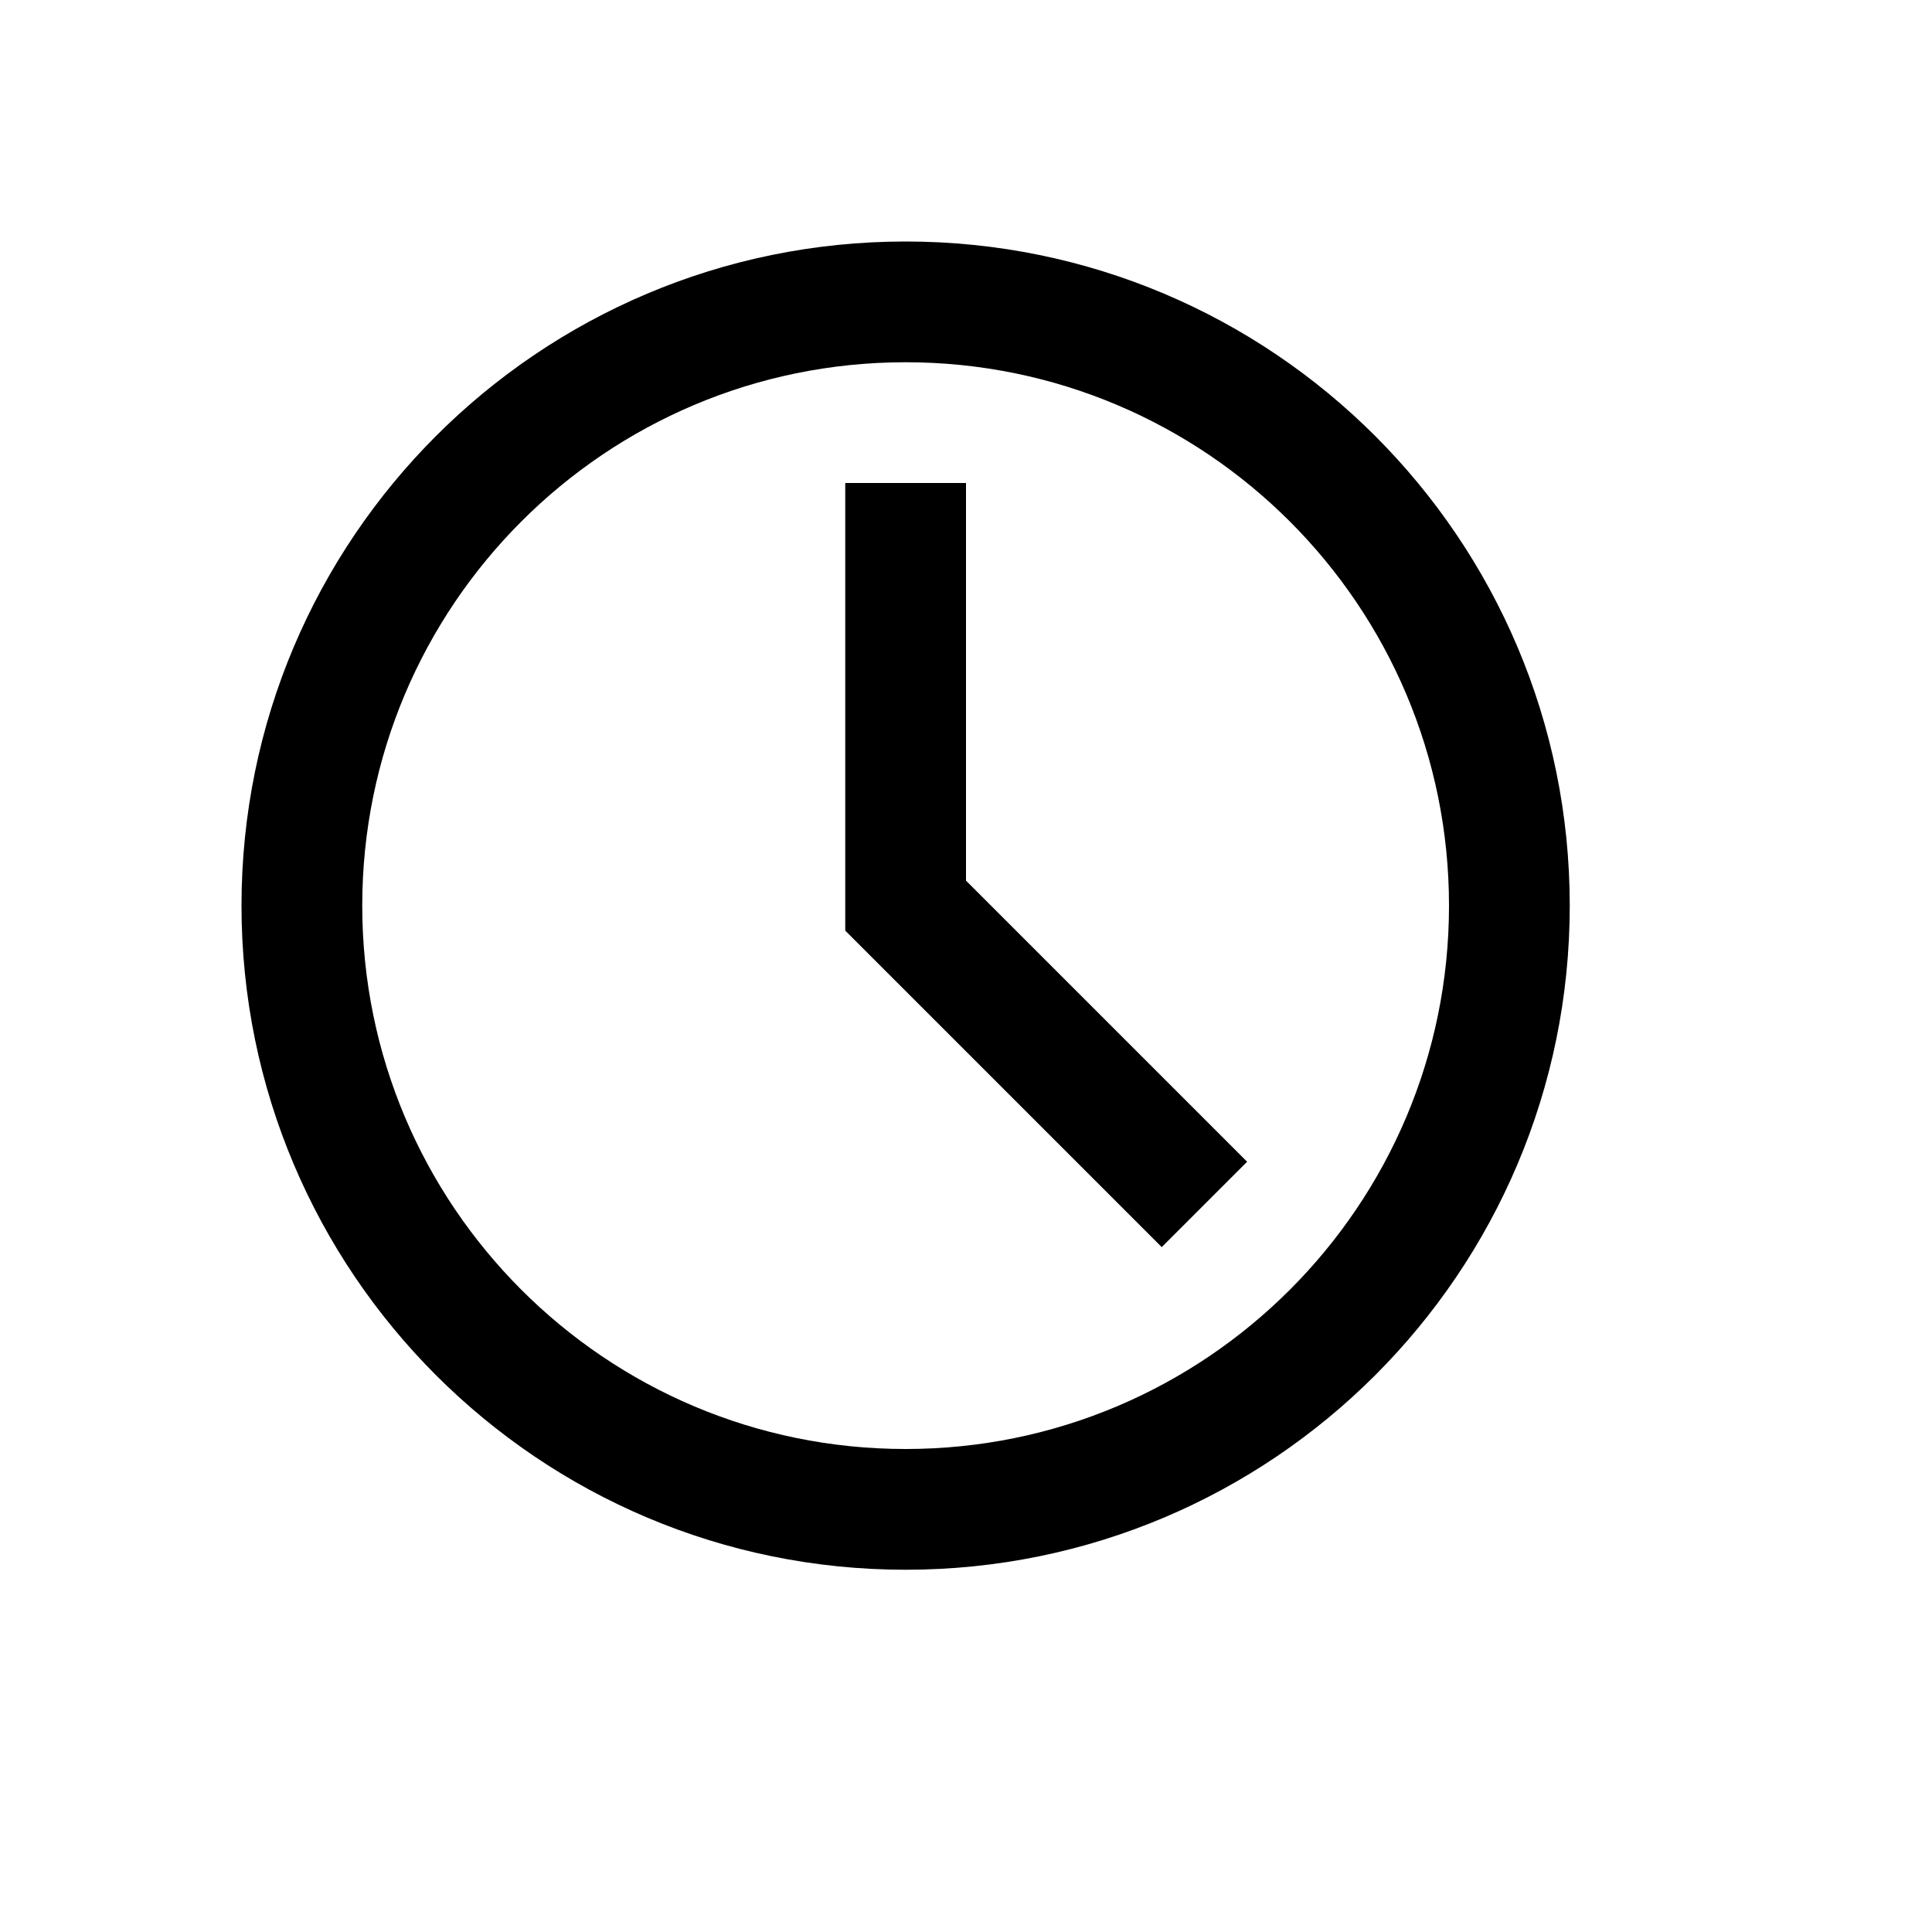 <svg enable-background="new 0 0 16 16" height="16" viewBox="0 0 16 16" width="16" xmlns="http://www.w3.org/2000/svg"><path d="m7.5 2c-3.038 0-5.5 2.462-5.5 5.5 0 3.037 2.462 5.5 5.5 5.5 3.037 0 5.5-2.463 5.5-5.5 0-3.038-2.463-5.5-5.5-5.5zm0 10c-2.485 0-4.5-2.015-4.5-4.5s2.015-4.5 4.5-4.5c2.484 0 4.5 2.015 4.5 4.5s-2.016 4.5-4.5 4.5zm.5-8h-1v3.707l2.621 2.621.707-.707-2.328-2.328z"/></svg>